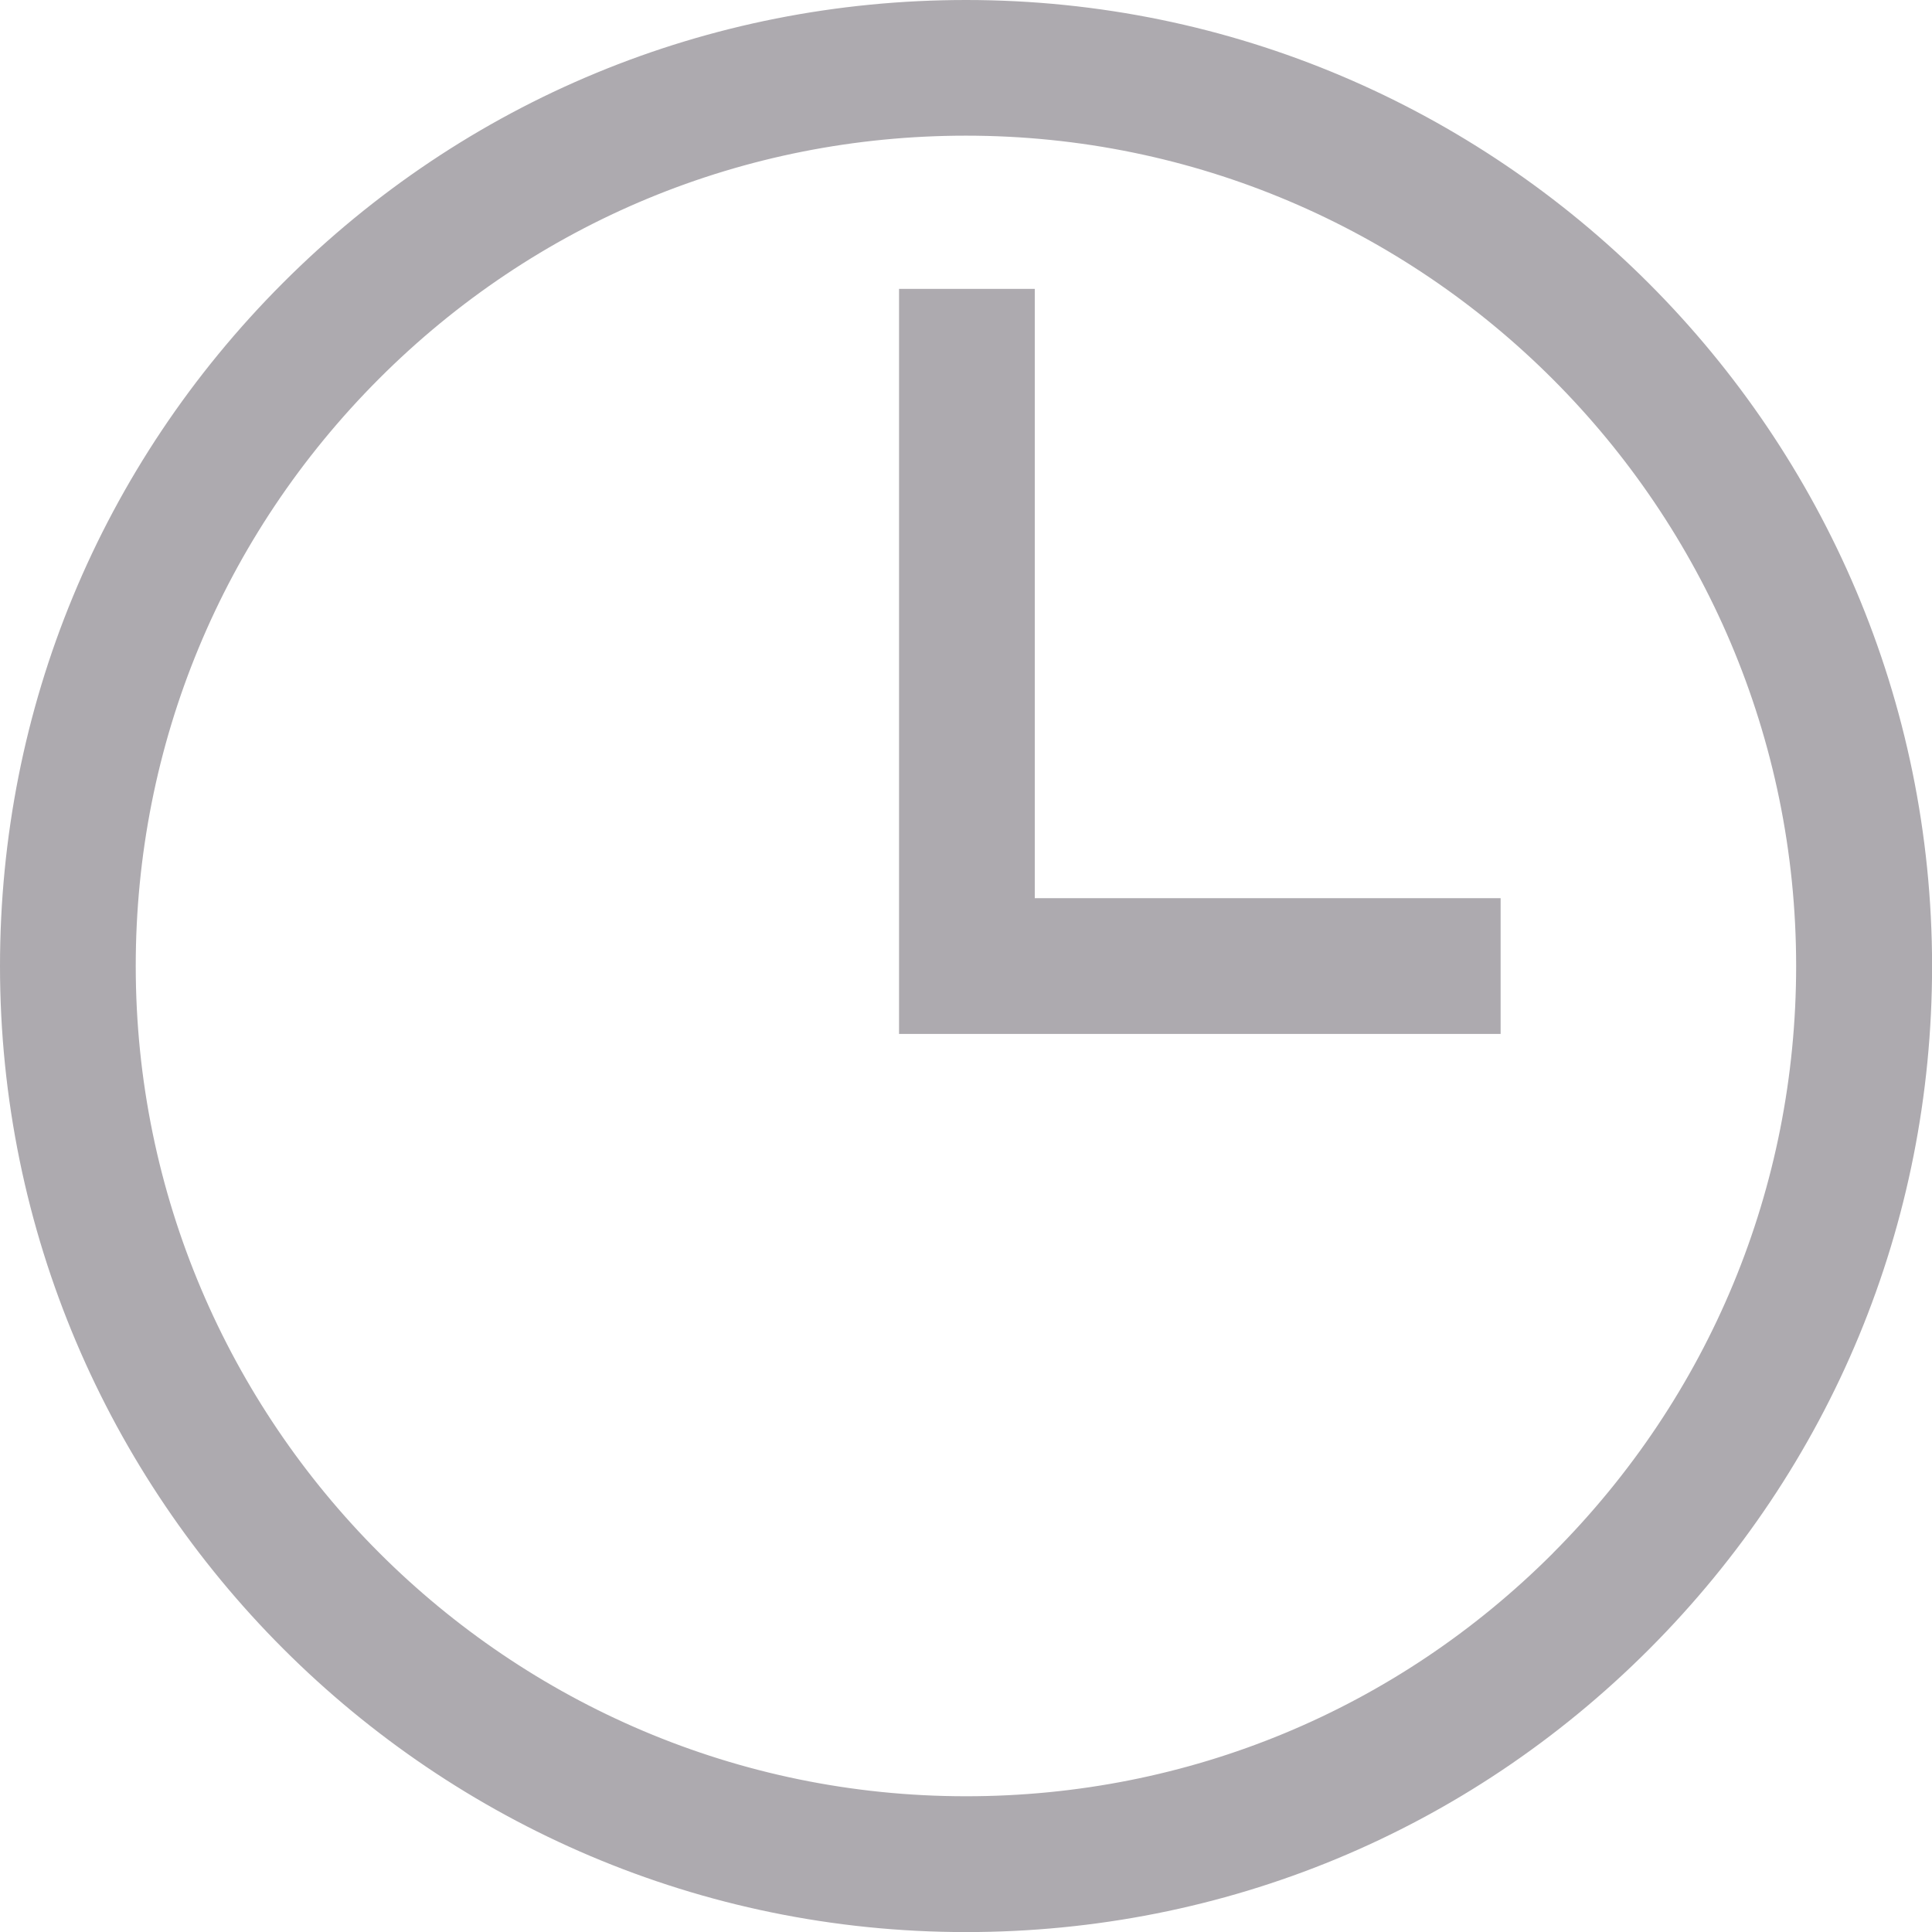 <svg xmlns="http://www.w3.org/2000/svg" width="50" height="50" viewBox="0 0 50 50" fill="none">
  <g clip-path="url(#clip0_8561_5857)">
    <path d="M25.001 0C18.319 0 12.04 2.6 7.322 7.322C2.6 12.05 0 18.329 0 25.001C0 38.785 11.215 50.002 25.001 50.002C31.684 50.002 37.962 47.403 42.68 42.68C47.4 37.952 50.002 31.676 50.002 25.004C50 11.215 38.785 0 25.001 0ZM40.193 40.193C36.141 44.251 30.745 46.487 25.001 46.487C13.154 46.487 3.513 36.848 3.513 24.999C3.513 19.265 5.749 13.87 9.807 9.804C13.86 5.747 19.255 3.511 24.999 3.511C36.846 3.511 46.484 13.149 46.484 24.999C46.484 30.733 44.248 36.128 40.191 40.193H40.193Z" fill="#ADAAAF"/>
    <path d="M26.78 7.476H23.267V26.758H38.836V23.245H26.78V7.476Z" fill="#ADAAAF"/>
  </g>
  <defs>
    <clipPath id="clip0_8561_5857">
      <rect width="50" height="50" fill="white"/>
    </clipPath>
  </defs>
</svg>